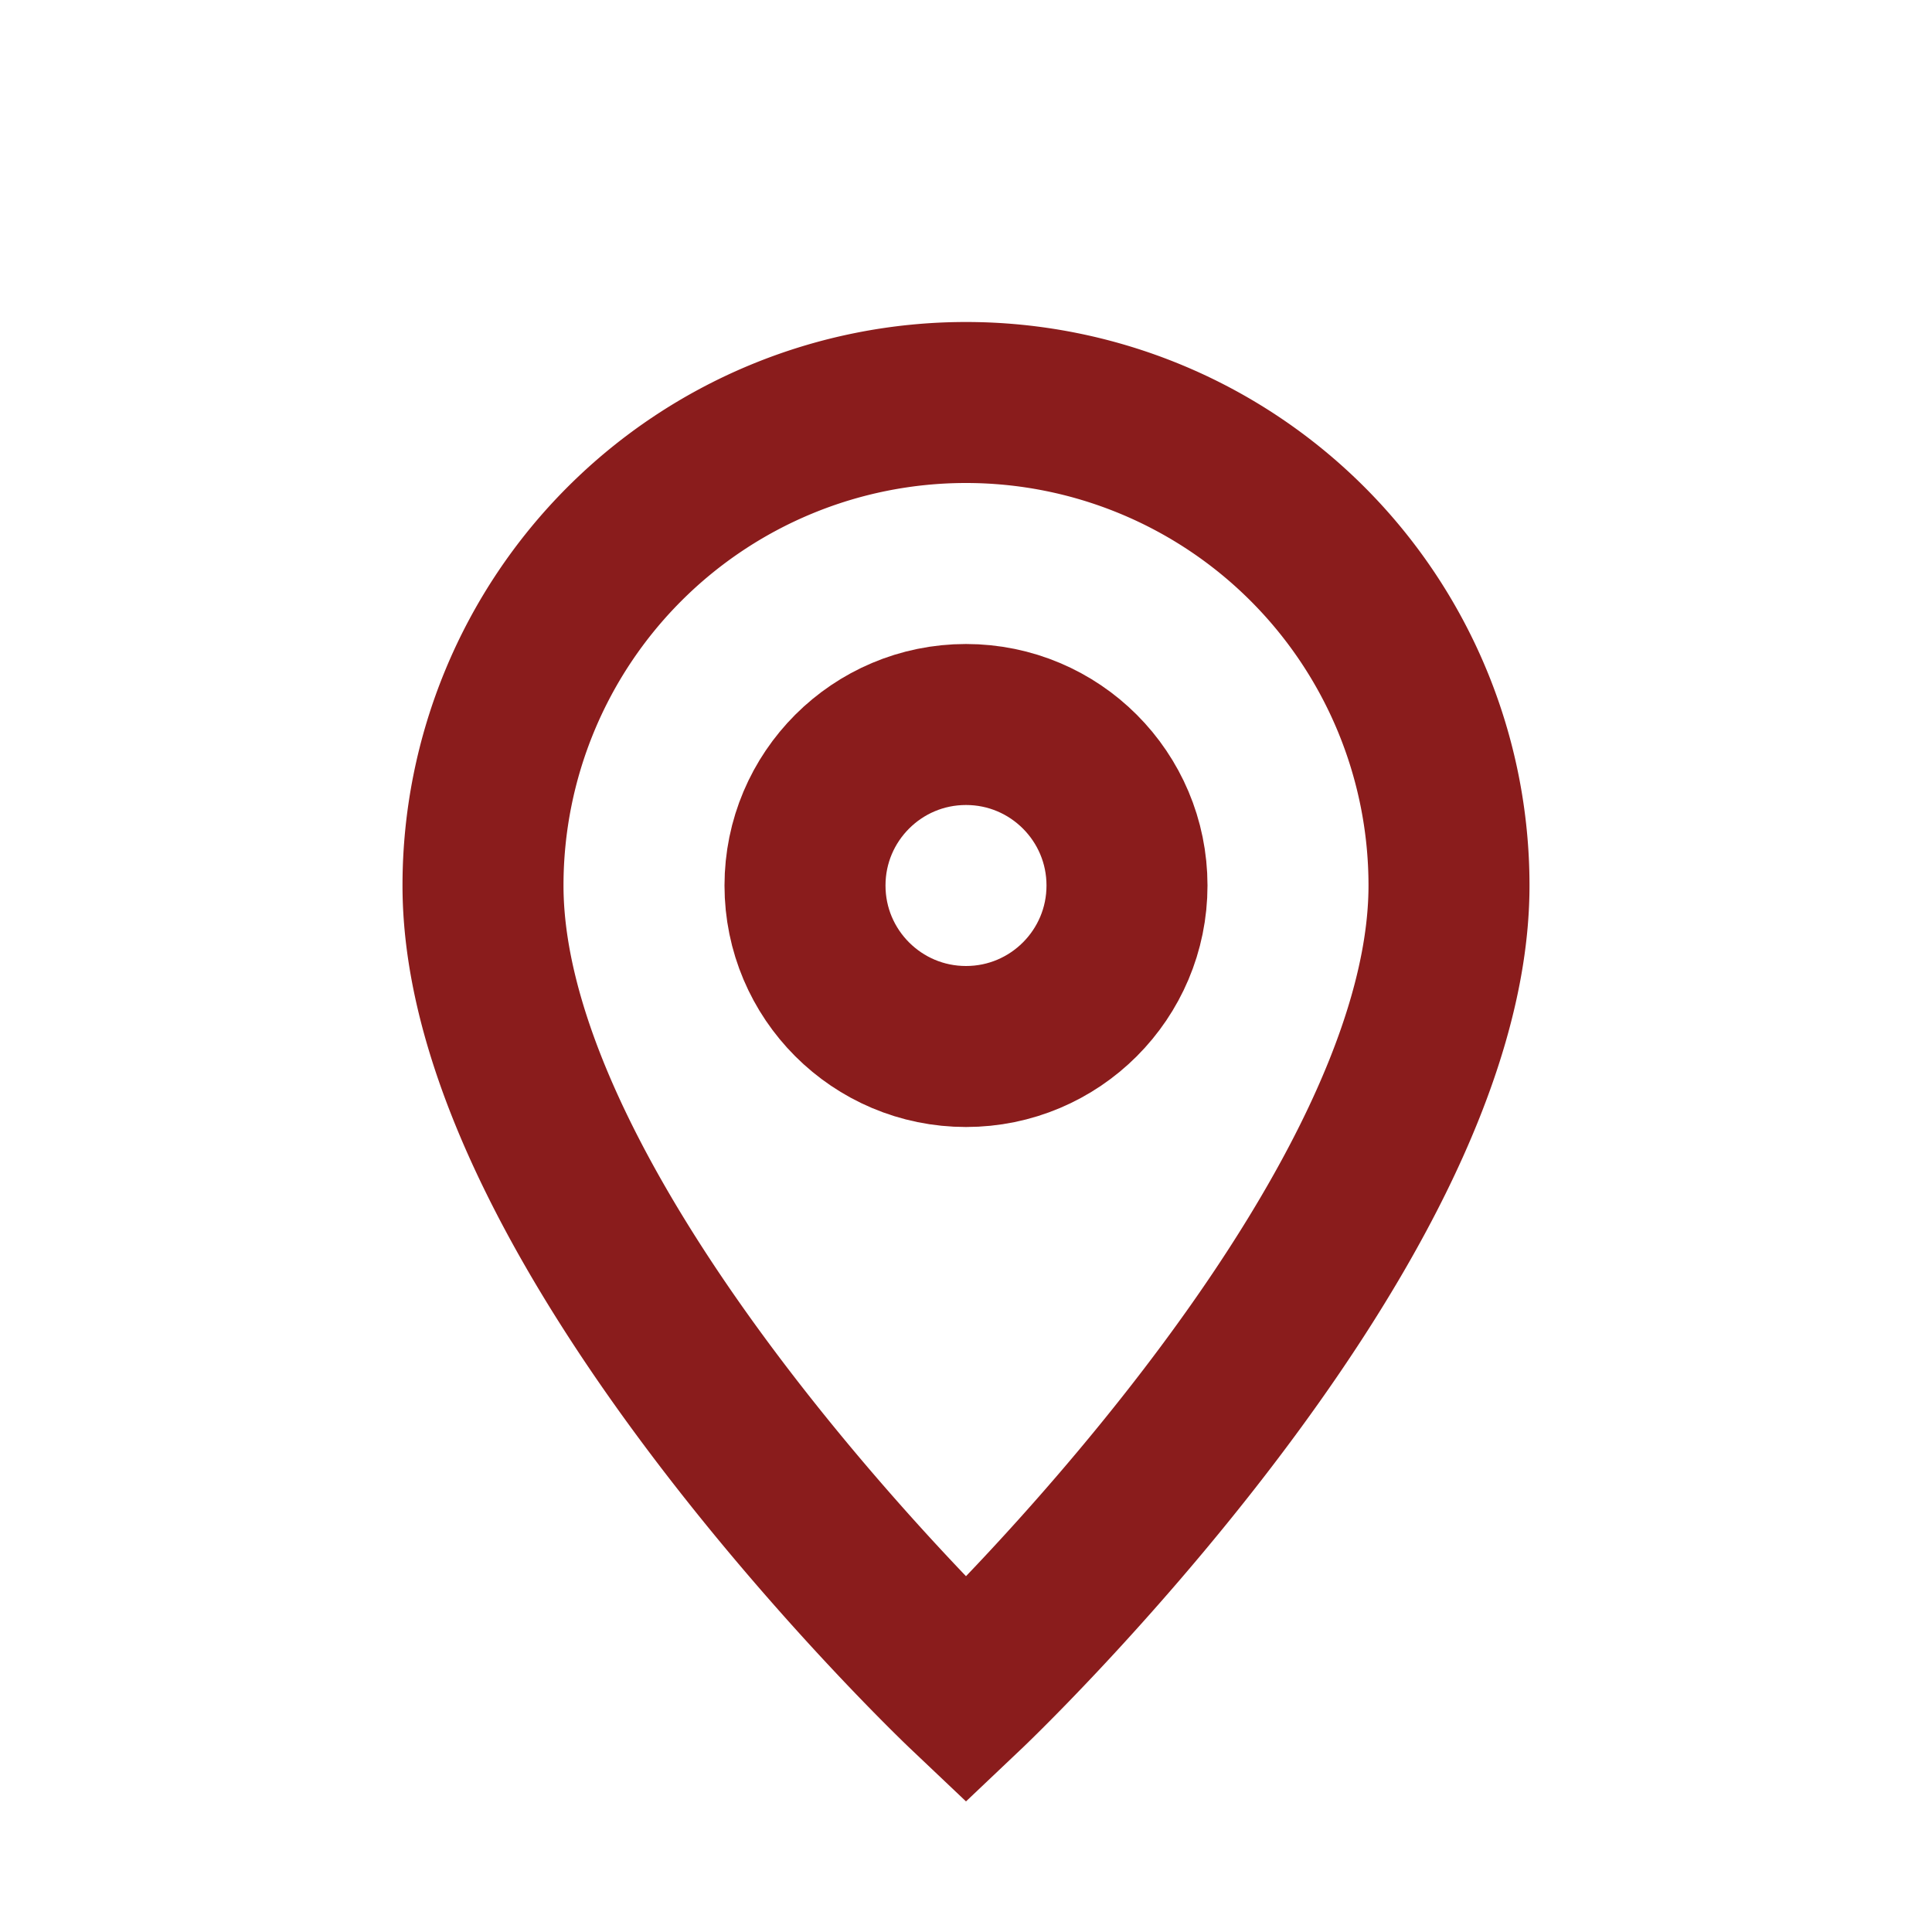 <svg xmlns="http://www.w3.org/2000/svg" width="22" height="22" fill="none" stroke="#8a1c1c" stroke-width="2" viewBox="0 0 24 24">
  <path d="M12 21s-6-5.686-6-10a6 6 0 1112 0c0 4.314-6 10-6 10z"/>
  <circle cx="12" cy="11" r="2"/>
</svg>